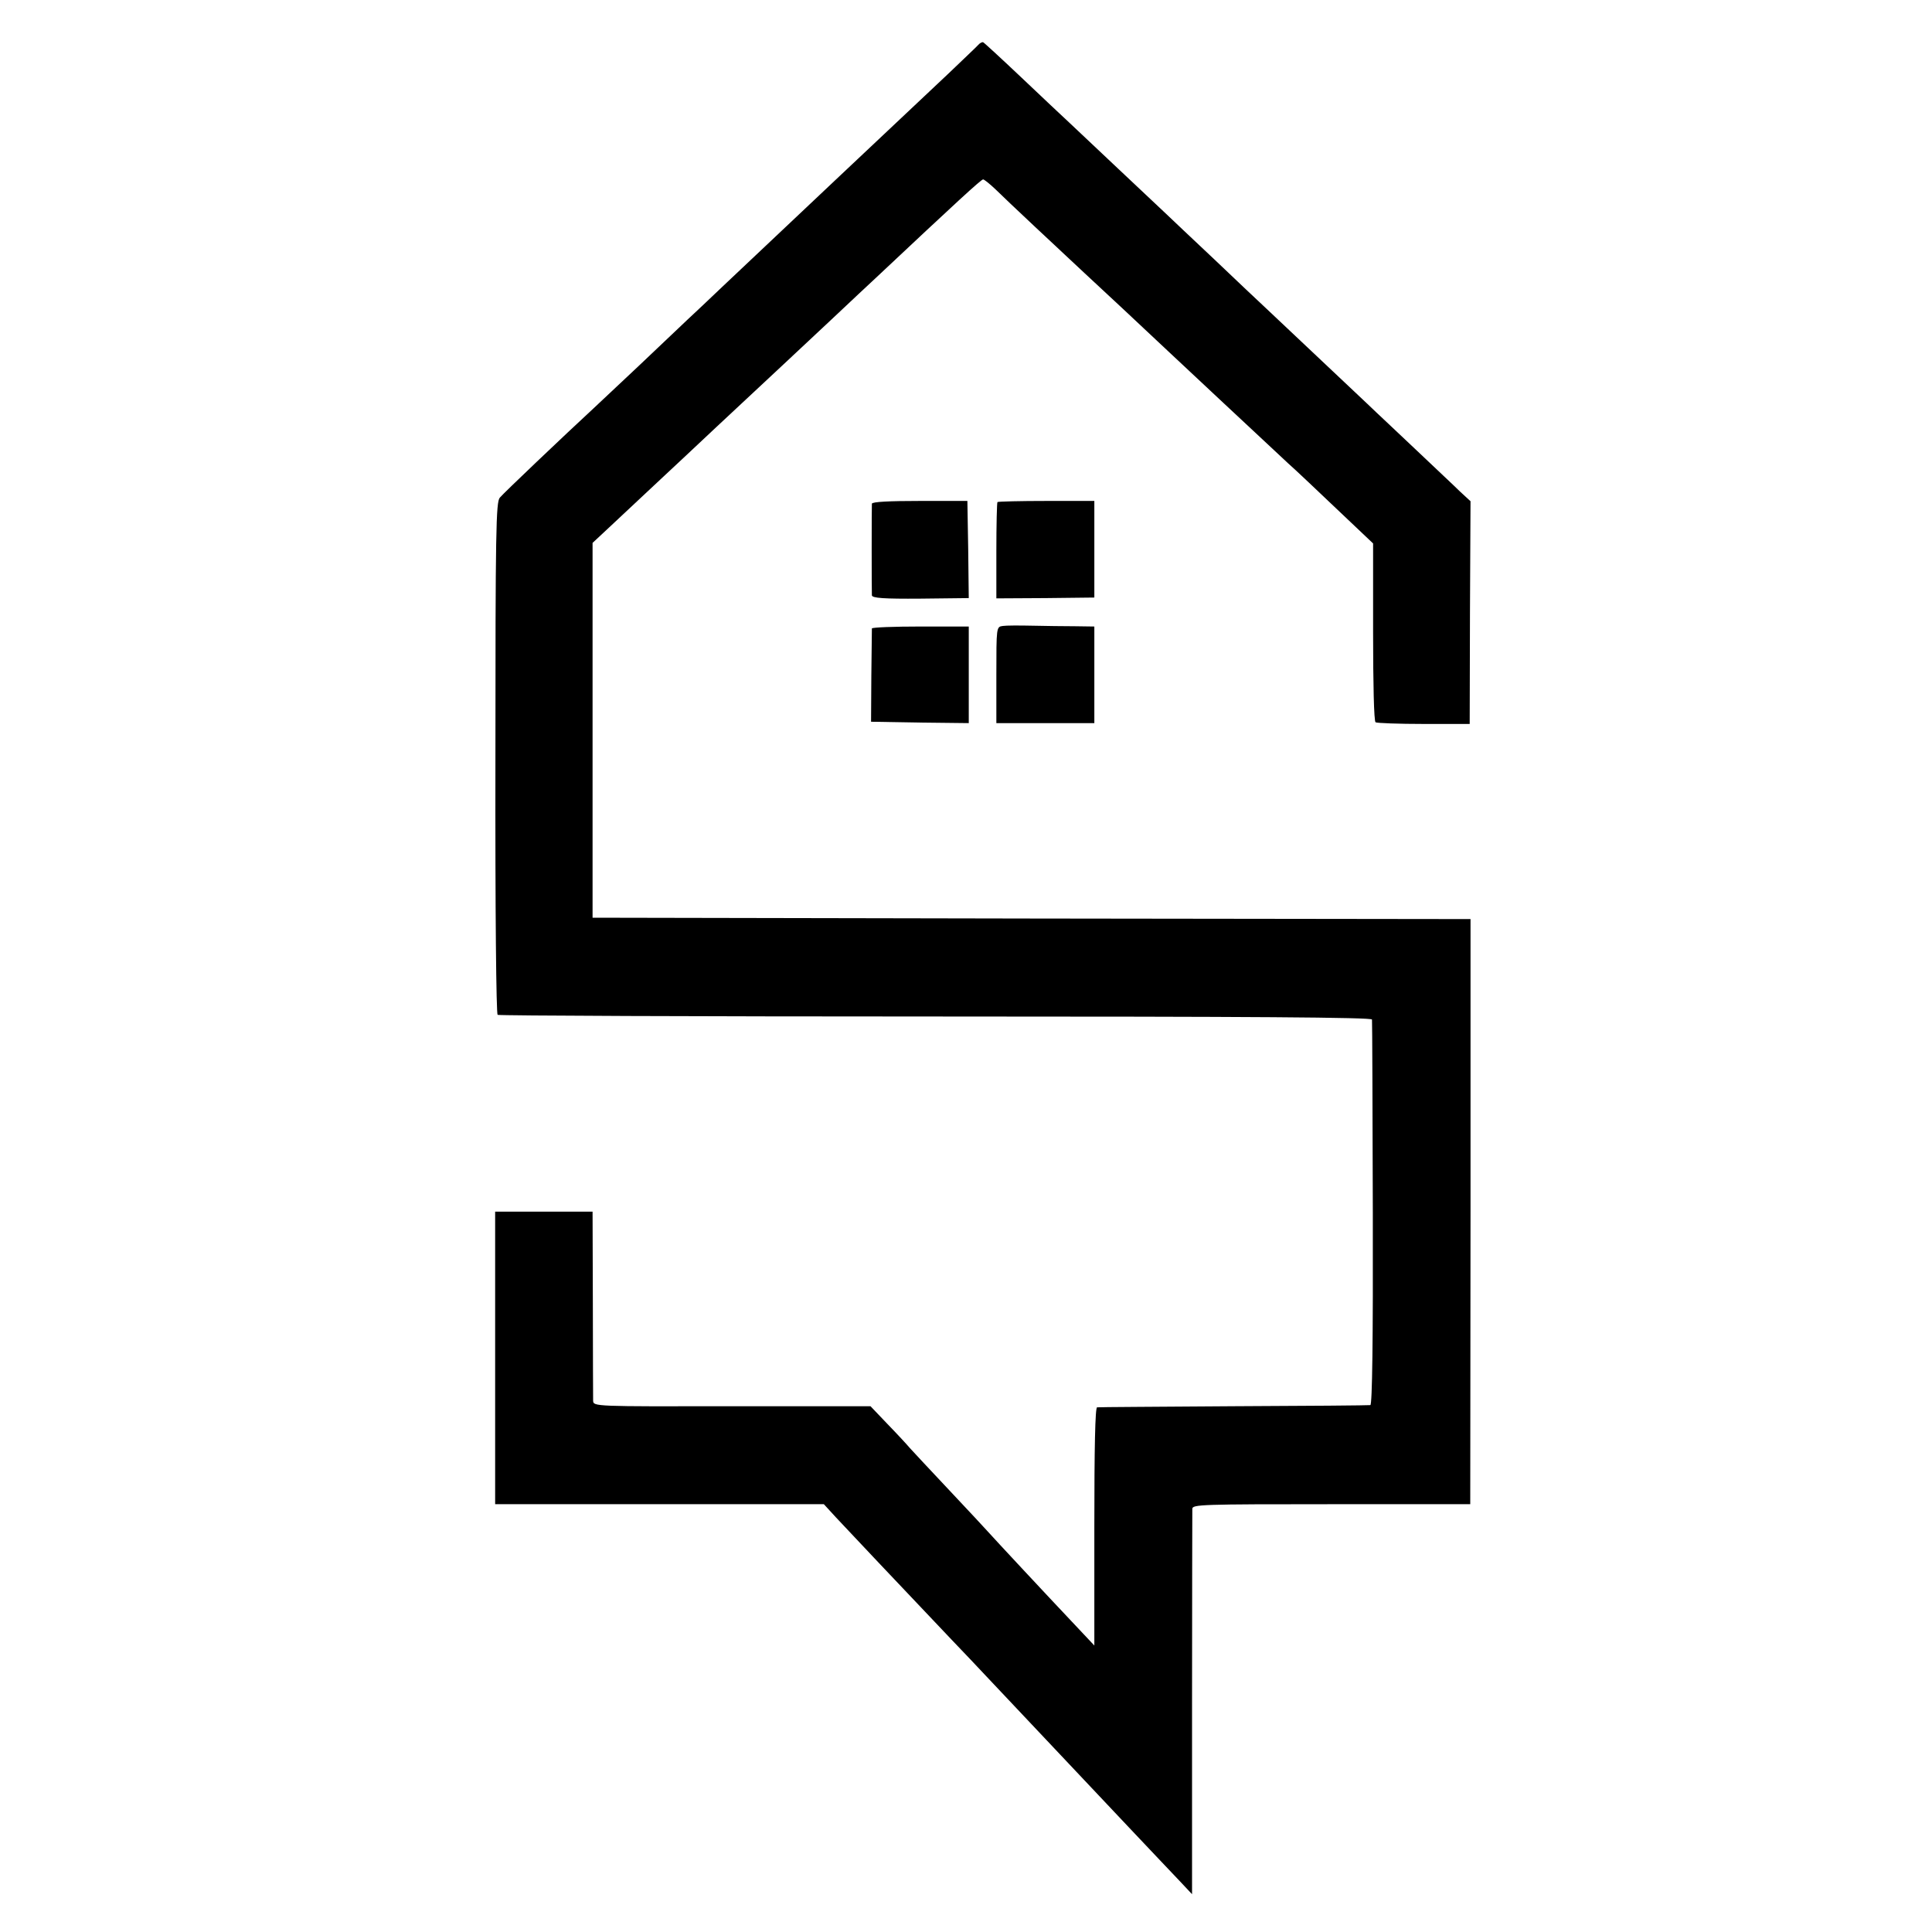 <?xml version="1.0" standalone="no"?>
<!DOCTYPE svg PUBLIC "-//W3C//DTD SVG 20010904//EN"
 "http://www.w3.org/TR/2001/REC-SVG-20010904/DTD/svg10.dtd">
<svg version="1.0" xmlns="http://www.w3.org/2000/svg"
 width="700pt" height="700pt" viewBox="0 0 700 700"
 preserveAspectRatio="xMidYMid meet">
<g transform="translate(0,700) scale(0.1,-0.1)"
fill="#000000" stroke="none">
<path d="M3544 6837 c-6 -7 -54 -52 -106 -102 -143 -135 -368 -347 -413 -389
-36 -34 -162 -153 -410 -387 -44 -42 -100 -95 -125 -118 -25 -24 -103 -98
-175 -166 -71 -67 -146 -137 -165 -155 -105 -97 -326 -307 -339 -323 -14 -16
-16 -118 -16 -943 -1 -564 3 -928 8 -931 6 -3 720 -6 1588 -6 1146 0 1579 -3
1580 -11 1 -6 2 -323 3 -703 1 -457 -2 -693 -9 -694 -5 -1 -228 -3 -495 -4
-267 -2 -490 -3 -495 -4 -7 -1 -10 -145 -10 -432 l0 -431 -80 85 c-88 93 -281
300 -306 328 -8 9 -71 77 -139 149 -68 72 -132 141 -143 153 -10 12 -46 51
-81 87 l-62 65 -502 0 c-499 -1 -502 -1 -503 20 0 11 -1 170 -1 352 l-1 333
-176 0 -177 0 0 -530 0 -530 595 0 596 0 44 -48 c41 -44 227 -241 417 -441 45
-47 103 -108 129 -136 77 -82 278 -295 518 -549 73 -77 153 -162 179 -189 l47
-50 0 689 c0 379 1 697 1 707 0 16 31 17 504 17 l503 0 1 1060 0 1060 -1591 2
-1590 3 0 679 0 679 60 56 c33 31 110 103 172 161 62 58 132 123 155 145 23
22 93 87 155 145 62 58 130 121 150 140 20 19 97 91 171 160 73 69 145 136
160 150 298 280 384 359 392 360 4 0 25 -17 46 -37 35 -35 237 -224 322 -303
36 -33 230 -214 304 -284 61 -57 300 -281 381 -356 38 -36 74 -69 81 -75 6 -5
71 -67 145 -137 l134 -127 0 -321 c0 -185 3 -324 9 -327 5 -3 84 -6 175 -6
l166 0 1 404 2 403 -38 35 c-20 20 -91 86 -156 148 -65 62 -147 138 -180 170
-72 68 -311 293 -369 348 -22 20 -105 99 -185 175 -80 75 -161 152 -180 170
-19 18 -96 90 -170 160 -74 70 -153 144 -175 165 -22 20 -100 94 -173 163 -74
70 -137 128 -140 129 -4 1 -12 -3 -18 -10z"/>
<path d="M3159 5175 c-1 -12 -1 -315 0 -332 1 -10 43 -13 176 -12 l175 2 -2
176 -3 176 -172 0 c-110 0 -173 -3 -174 -10z"/>
<path d="M3614 5181 c-2 -2 -4 -82 -4 -177 l0 -172 178 1 177 2 0 175 0 175
-173 0 c-95 0 -175 -2 -178 -4z"/>
<path d="M3633 4732 c-23 -3 -23 -5 -23 -178 l0 -174 178 0 177 0 0 175 0 175
-70 1 c-38 0 -108 1 -155 2 -47 1 -95 1 -107 -1z"/>
<path d="M3159 4723 c0 -5 -1 -82 -2 -173 l-1 -165 177 -3 177 -2 0 175 0 175
-175 0 c-96 0 -175 -3 -176 -7z"/>
</g>
</svg>
